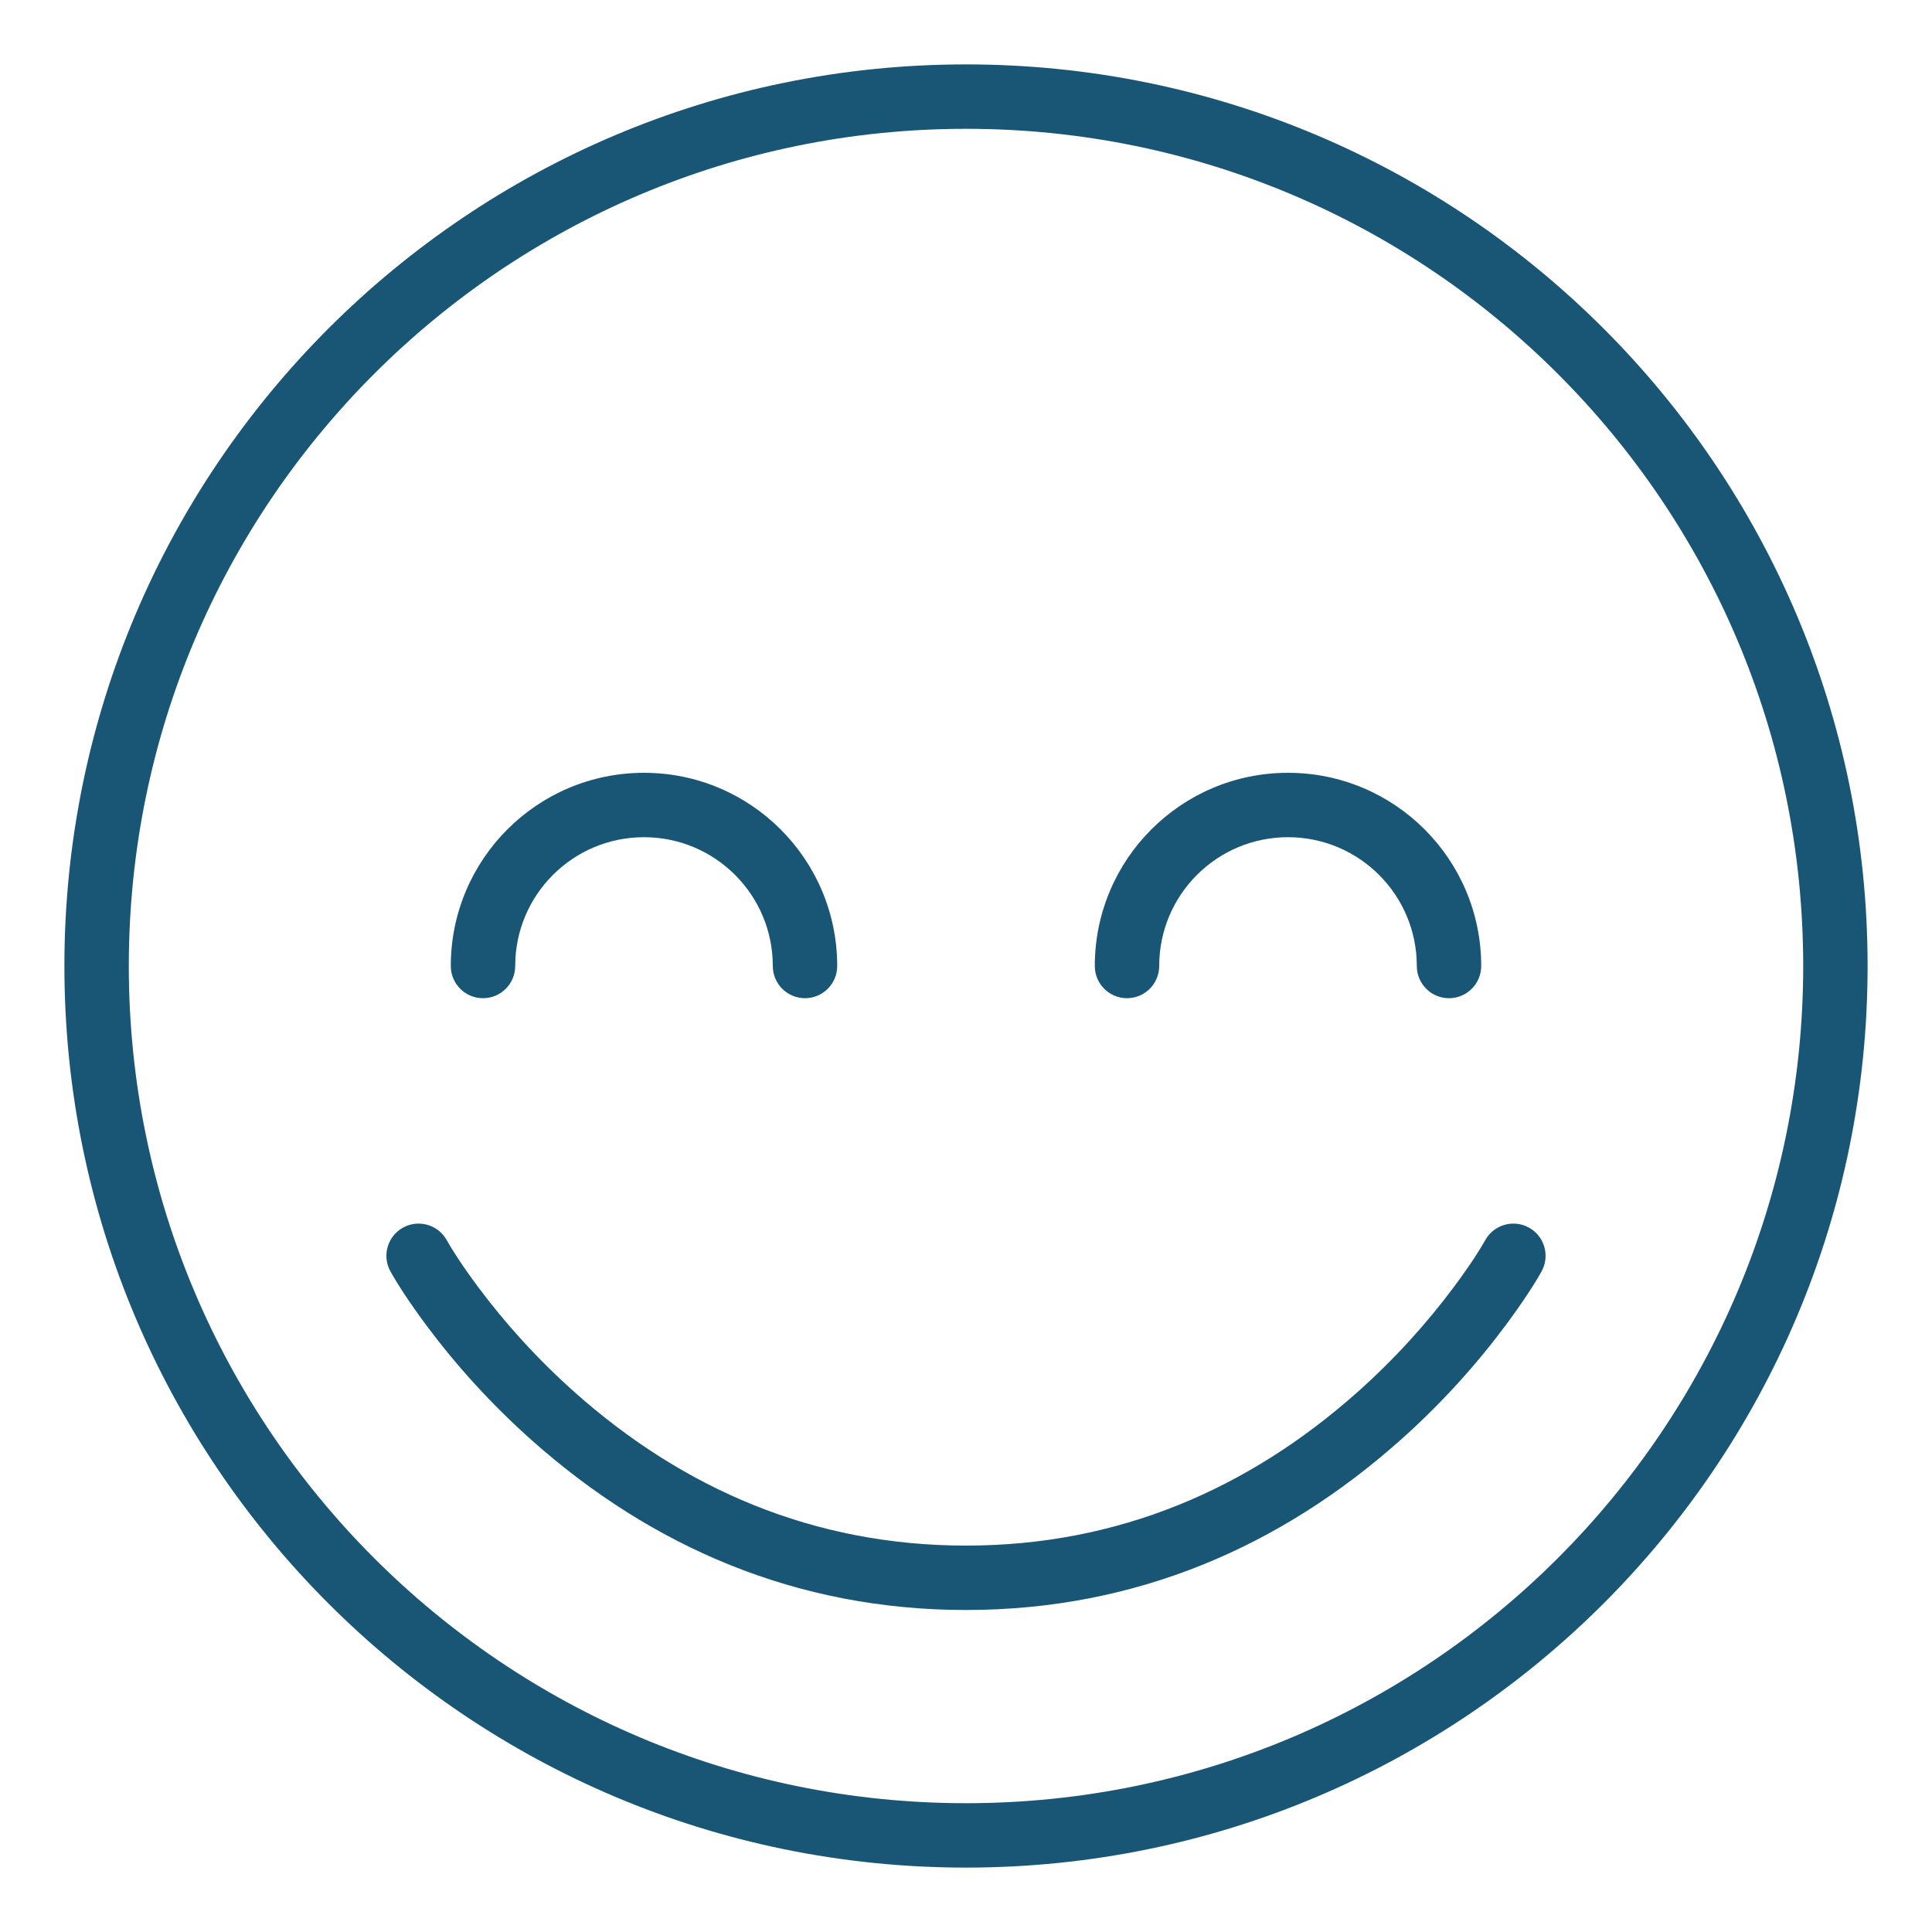 <?xml version="1.0" encoding="UTF-8"?>
<svg width="1200pt" height="1200pt" version="1.1" viewBox="0 0 1200 1200" xmlns="http://www.w3.org/2000/svg">
 <path d="m600 1160c309.28 0 560-250.72 560-560s-250.72-560-560-560-560 250.72-560 560 250.72 560 560 560zm0-40c287.19 0 520-232.81 520-520s-232.81-520-520-520-520 232.81-520 520 232.81 520 520 520zm-200-640c-66.273 0-120 53.727-120 120 0 11.047 8.953 20 20 20s20-8.953 20-20c0-44.184 35.816-80 80-80s80 35.816 80 80c0 11.047 8.953 20 20 20s20-8.953 20-20c0-66.273-53.727-120-120-120zm400 0c-66.273 0-120 53.727-120 120 0 11.047 8.953 20 20 20s20-8.953 20-20c0-44.184 35.816-80 80-80s80 35.816 80 80c0 11.047 8.953 20 20 20s20-8.953 20-20c0-66.273-53.727-120-120-120zm-535.17 343.19c18.227 24.484 40.164 48.93 65.895 71.766 73.848 65.543 163.64 105.04 269.27 105.04s195.43-39.5 269.27-105.04c25.73-22.836 47.668-47.281 65.895-71.766 11.031-14.82 18.457-26.508 22.332-33.508 5.348-9.664 1.848-21.836-7.816-27.184-9.664-5.348-21.836-1.848-27.184 7.816-3.043 5.5-9.516 15.688-19.418 28.992-16.672 22.391-36.797 44.82-60.359 65.734-66.992 59.457-147.7 94.957-242.72 94.957s-175.73-35.5-242.72-94.957c-23.562-20.914-43.688-43.344-60.359-65.734-9.902-13.305-16.375-23.492-19.418-28.992-5.348-9.664-17.52-13.164-27.184-7.816-9.664 5.348-13.164 17.52-7.816 27.184 3.875 7 11.301 18.688 22.332 33.508z" fill="#195676" fill-rule="evenodd"/>
</svg>
